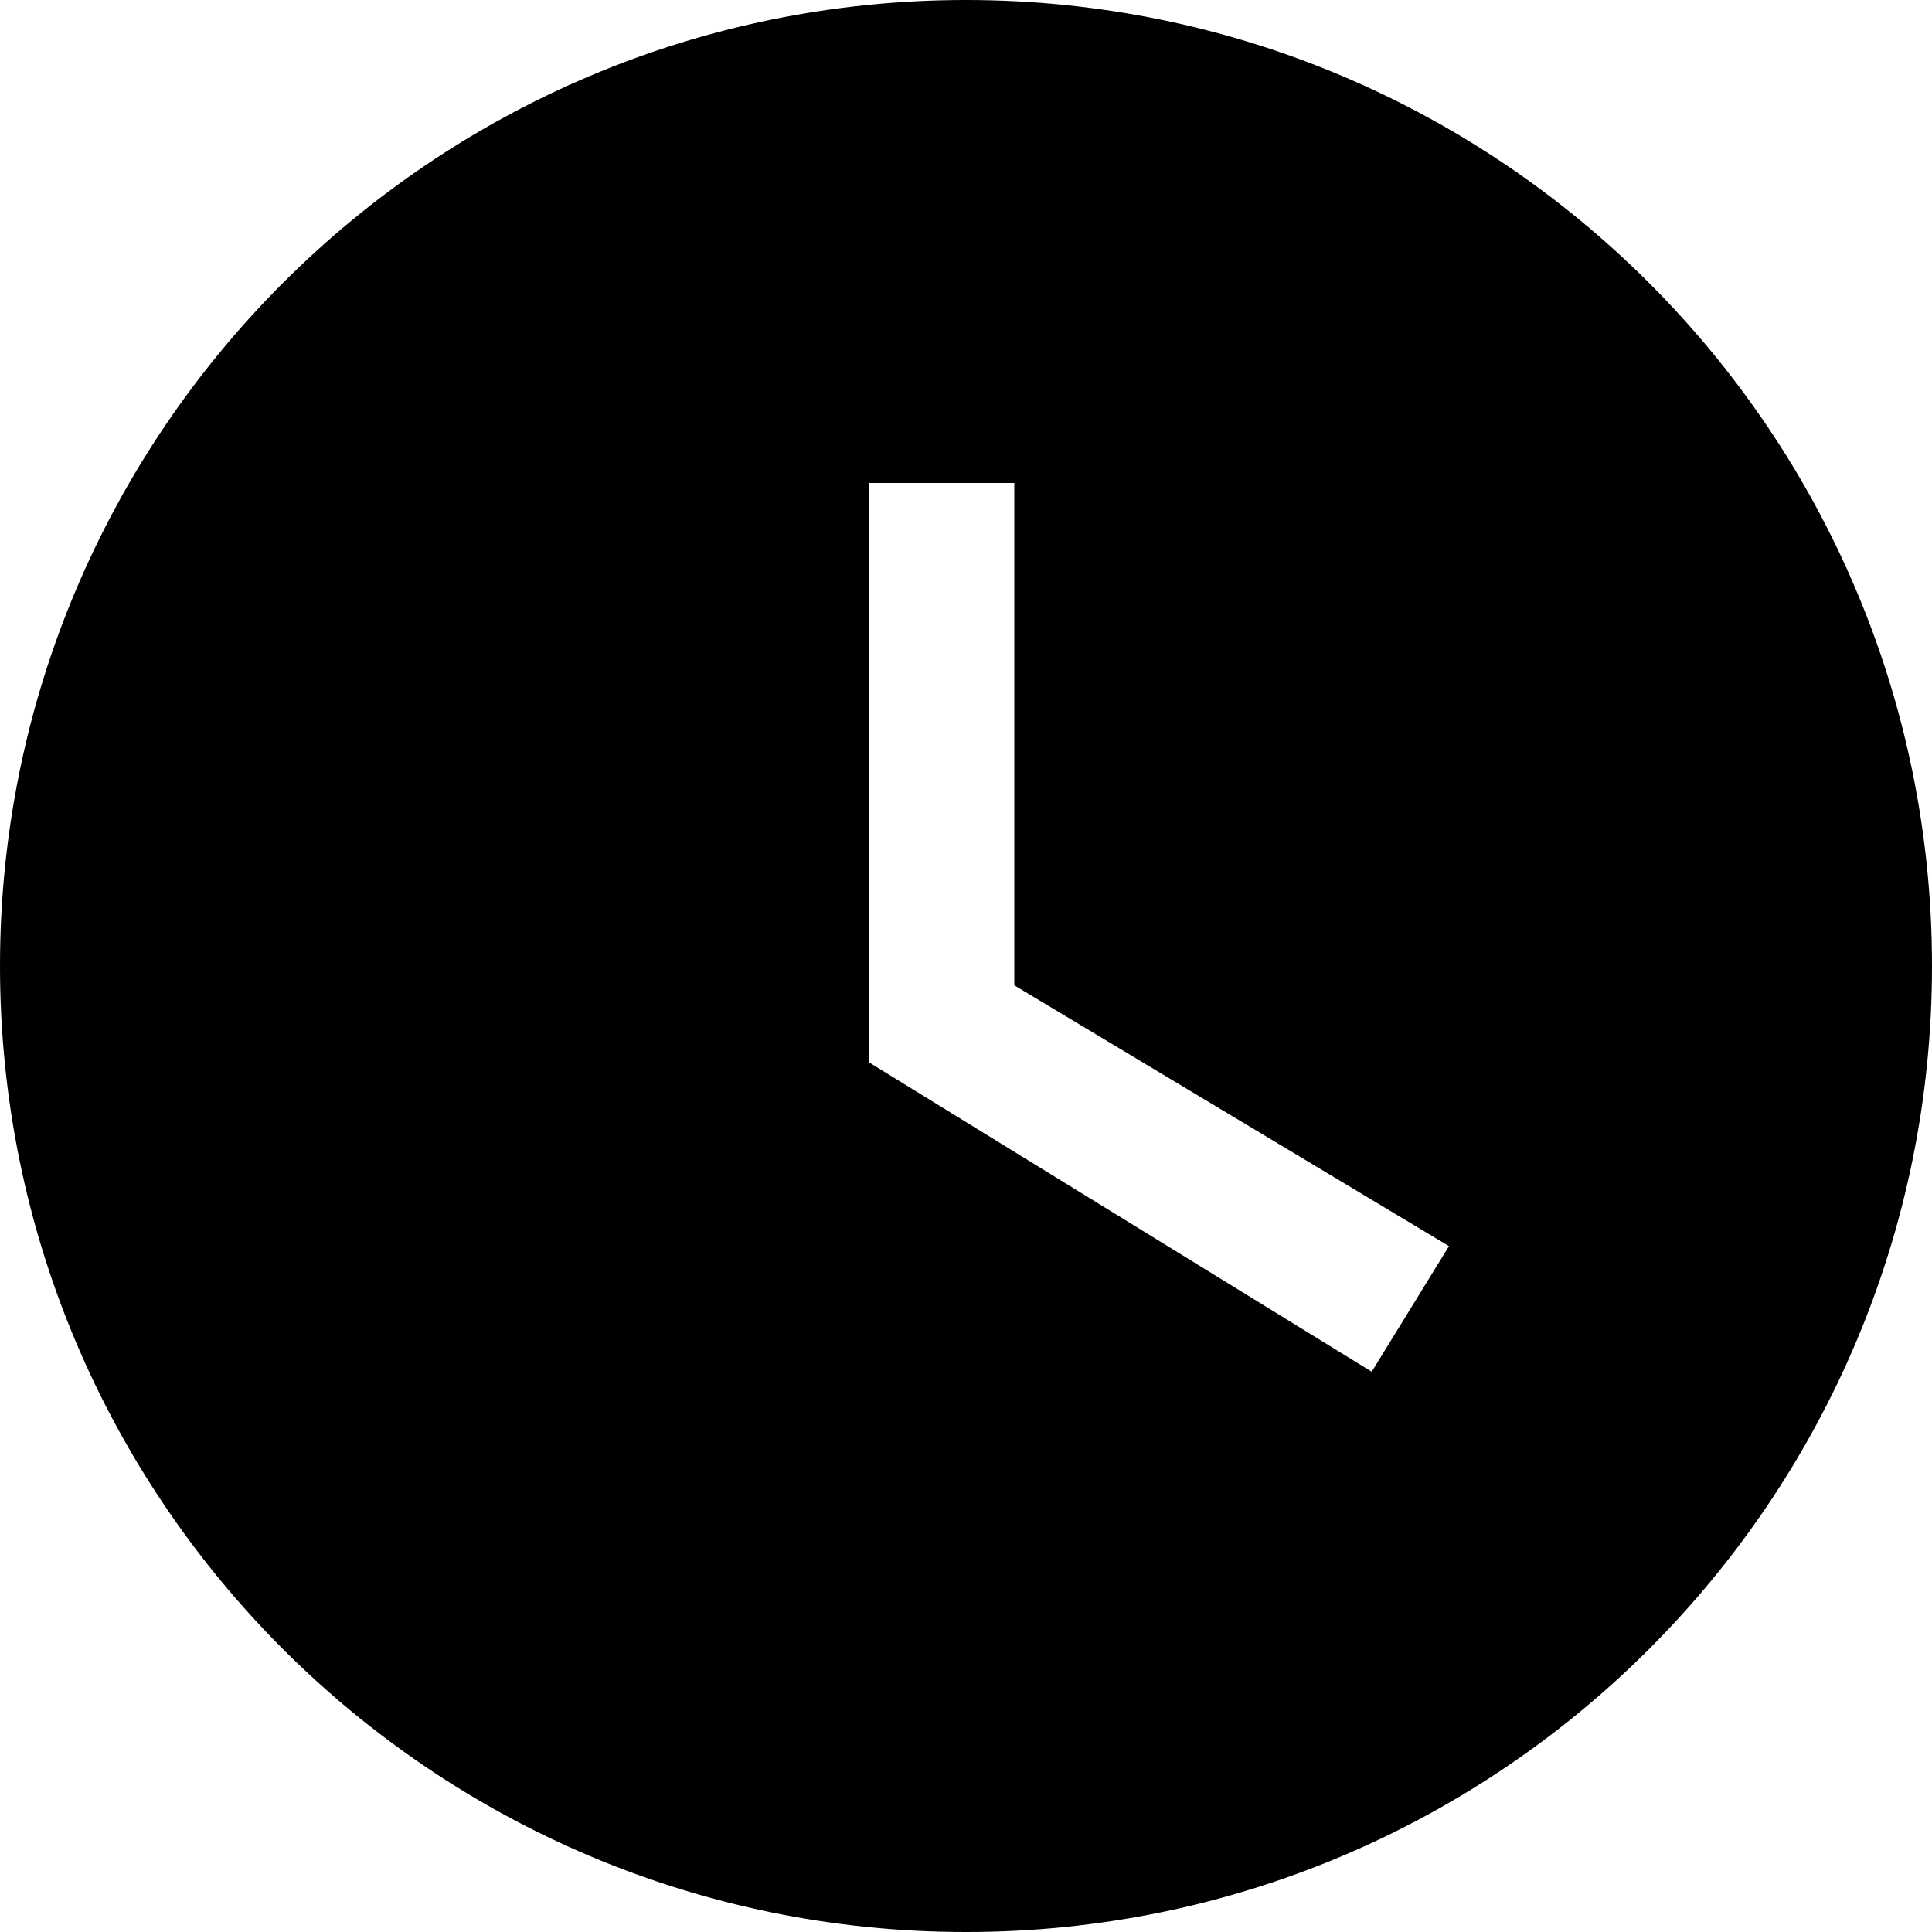 <?xml version="1.0" encoding="utf-8"?>
<svg version="1.1" xmlns:xlink="http://www.w3.org/1999/xlink" width="20px" height="20px" xmlns="http://www.w3.org/2000/svg">
  <g transform="matrix(1 0 0 1 -1298 -1220 )">
    <path d="M 10 0  C 4.477 0  0 4.477  0 10  C 0 15.523  4.477 20  10 20  C 15.523 20  20 15.523  20 10  C 20 4.477  15.523 0  10 0  Z M 15 12.9  L 14.2 14.2  L 9 11  L 9 5  L 10.5 5  L 10.5 10.2  L 15 12.9  Z " fill-rule="nonzero" fill="#000000" stroke="none" transform="matrix(1 0 0 1 1298 1220 )" />
  </g>
</svg>
